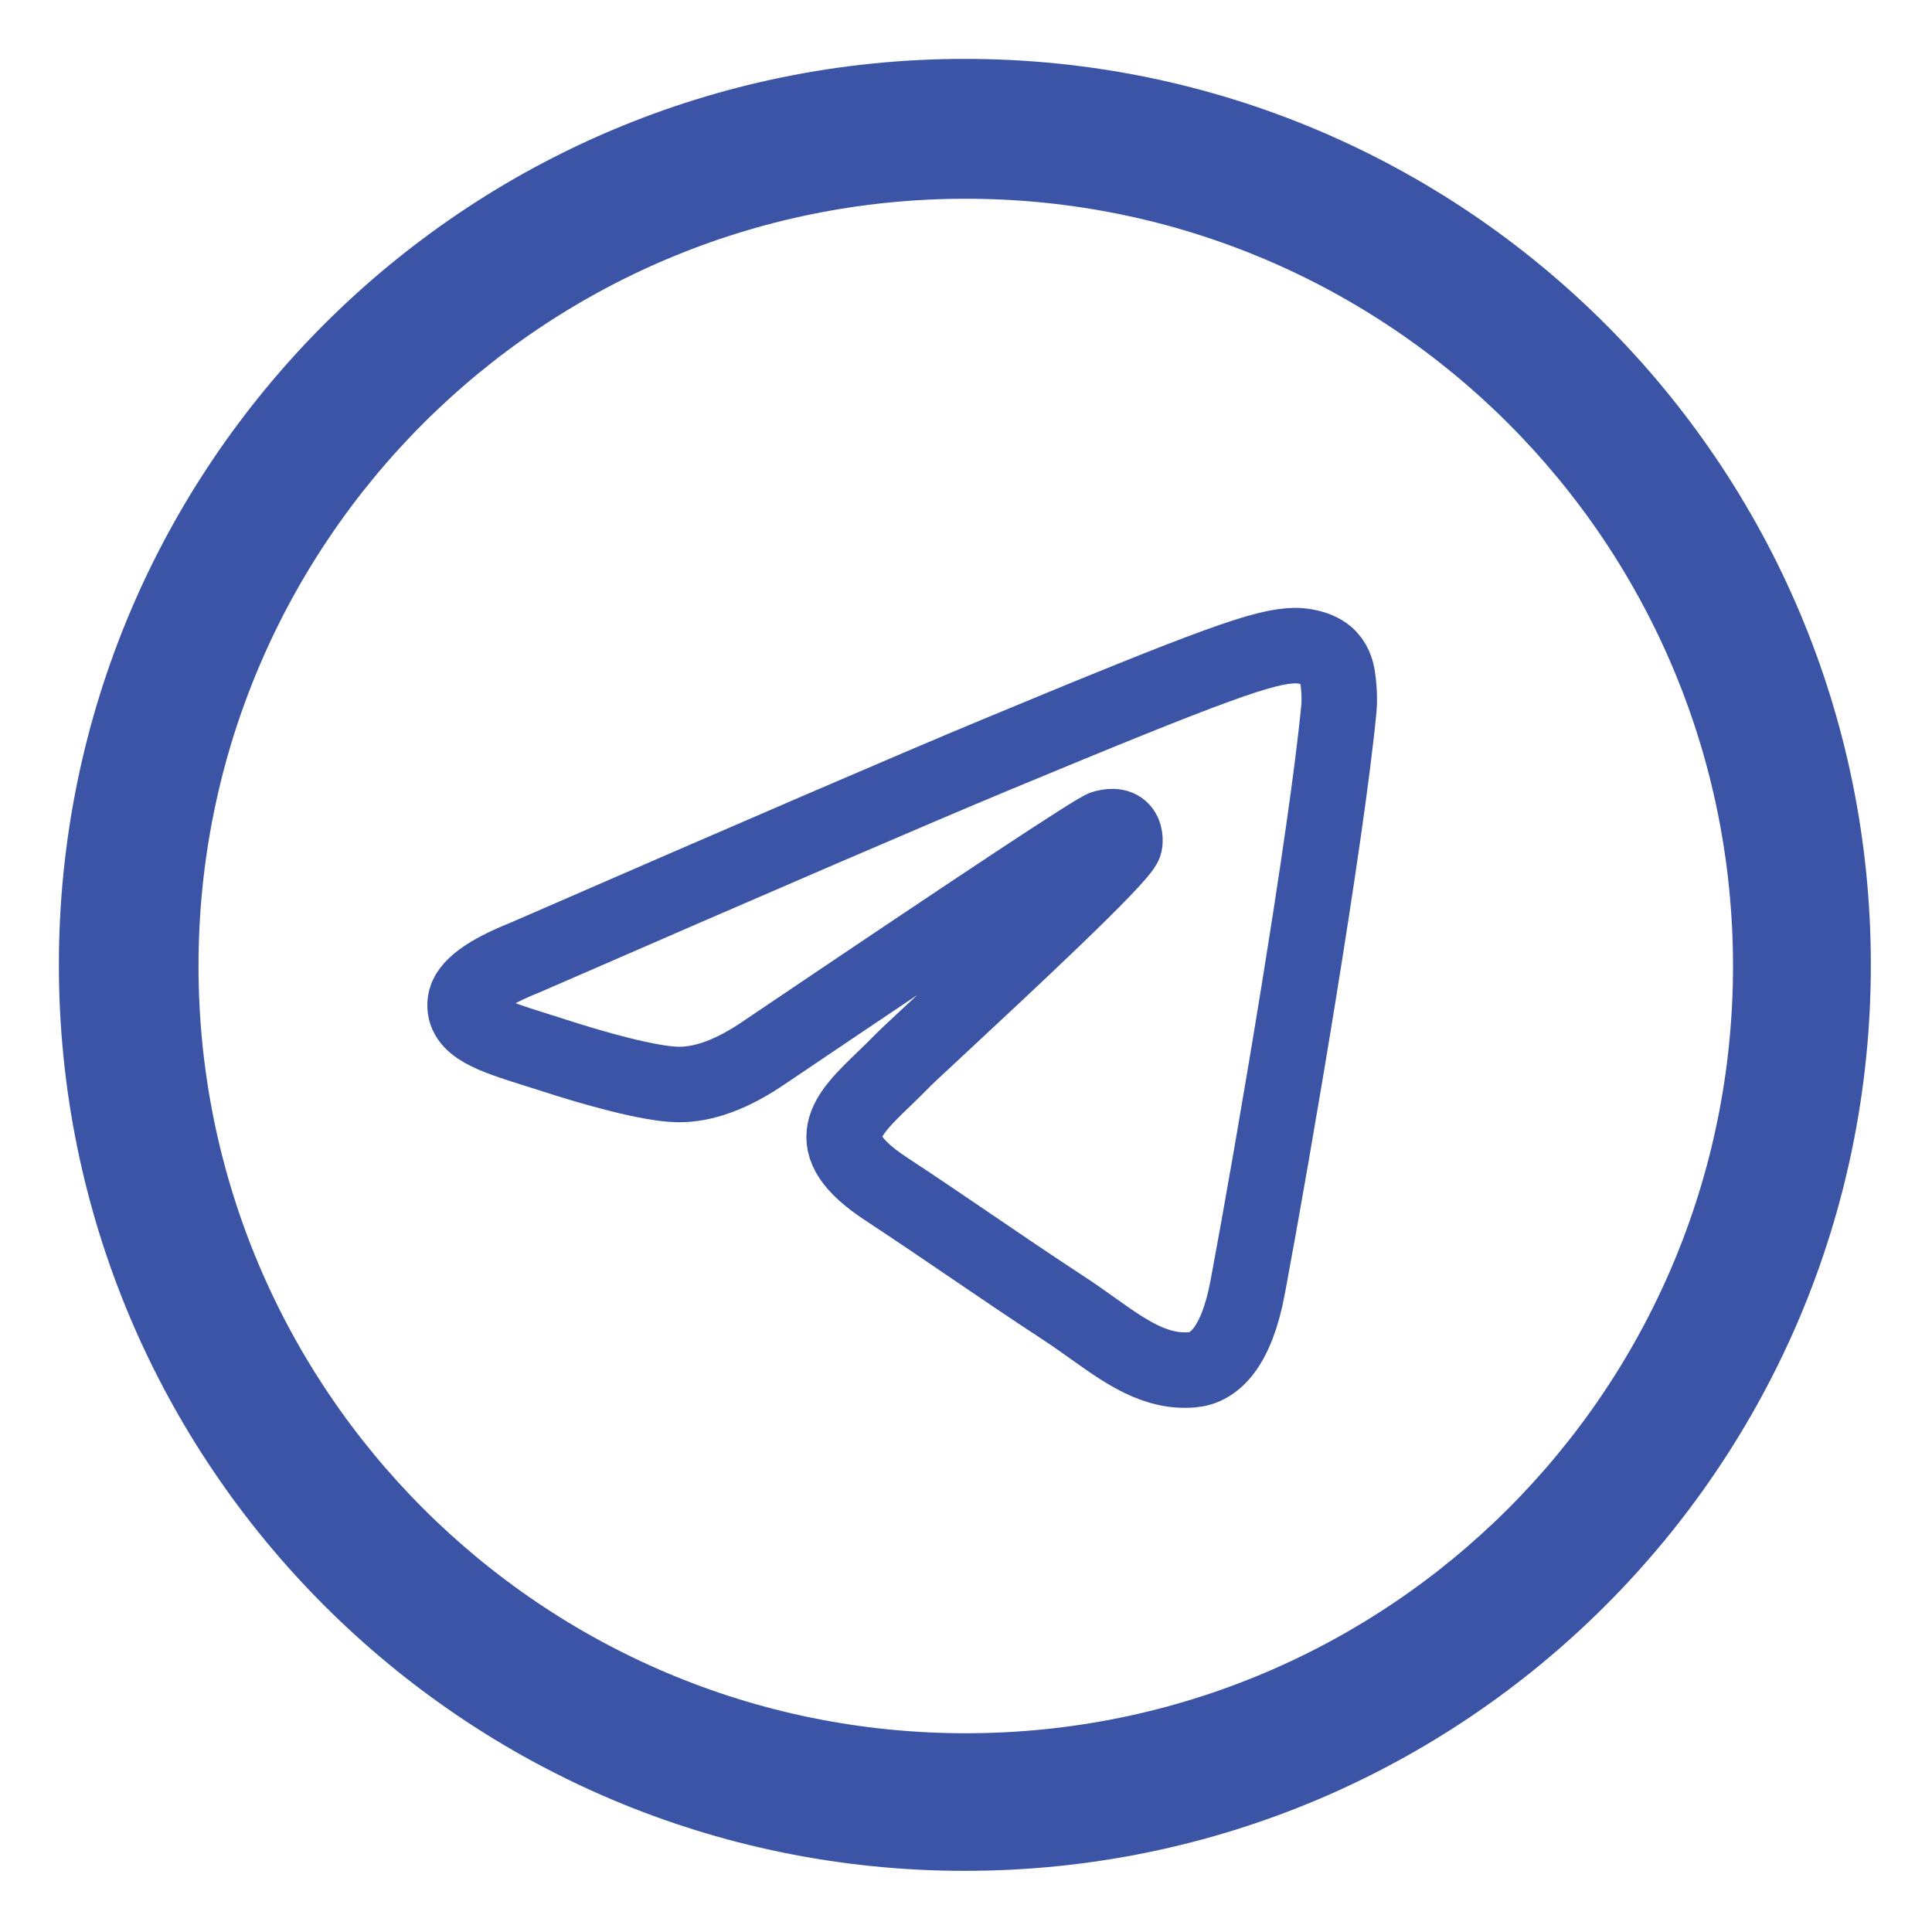 <svg width="853" height="853" viewBox="0 0 853 853" fill="none" xmlns="http://www.w3.org/2000/svg">
<path fill-rule="evenodd" clip-rule="evenodd" d="M781.81 426.5C781.81 622.79 622.683 781.917 426.393 781.917C230.102 781.917 70.976 622.79 70.976 426.5C70.976 230.209 230.102 71.083 426.393 71.083C622.683 71.083 781.81 230.209 781.81 426.5ZM439.128 333.468C404.56 347.846 335.469 377.605 231.858 422.747C215.033 429.439 206.22 435.986 205.417 442.384C204.061 453.203 217.607 457.46 236.052 463.261C238.561 464.05 241.16 464.867 243.825 465.731C261.972 471.631 286.383 478.533 299.073 478.807C310.584 479.056 323.432 474.311 337.617 464.569C434.422 399.222 484.397 366.193 487.532 365.479C489.746 364.977 492.814 364.345 494.893 366.193C496.972 368.041 496.766 371.538 496.545 372.477C495.206 378.199 442.035 427.63 414.519 453.21C405.943 461.185 399.858 466.84 398.614 468.134C395.827 471.027 392.988 473.763 390.258 476.393C373.401 492.647 360.755 504.834 390.958 524.737C405.47 534.302 417.085 542.21 428.672 550.1C441.324 558.719 453.945 567.313 470.277 578.018C474.435 580.744 478.409 583.577 482.279 586.335C497.004 596.834 510.233 606.266 526.578 604.759C536.075 603.889 545.884 594.957 550.867 568.322C562.642 505.378 585.787 368.994 591.136 312.796C591.605 307.872 591.015 301.57 590.539 298.804C590.066 296.038 589.078 292.096 585.481 289.179C581.223 285.723 574.648 284.995 571.709 285.044C558.342 285.282 537.831 292.414 439.128 333.468Z" stroke="#3c54a5" stroke-width="33.333" stroke-linejoin="round"/>
<path d="M426 26C205.063 26 26 205.063 26 426C26 646.937 205.063 826 426 826C646.937 826 826 646.937 826 426C826 205.063 646.937 26 426 26ZM675.687 675.531C643.187 708.031 605.531 733.5 563.5 751.156C520.063 769.594 473.813 778.812 426 778.812C378.344 778.812 332.094 769.437 288.5 751.156C246.469 733.344 208.656 707.875 176.312 675.531C143.812 643.031 118.344 605.375 100.688 563.344C82.25 519.906 72.875 473.656 72.875 426C72.875 378.344 82.25 332.094 100.531 288.5C118.344 246.469 143.812 208.656 176.156 176.312C208.812 143.812 246.469 118.344 288.5 100.531C332.094 82.25 378.344 72.875 426 72.875C473.656 72.875 519.906 82.25 563.5 100.531C605.531 118.344 643.344 143.813 675.687 176.156C708.187 208.656 733.656 246.312 751.313 288.344C769.75 331.781 778.969 378.031 778.969 425.844C778.969 473.5 769.594 519.75 751.313 563.344C733.5 605.375 708.031 643.188 675.687 675.531Z" fill="#3c54a5"/>
</svg>
